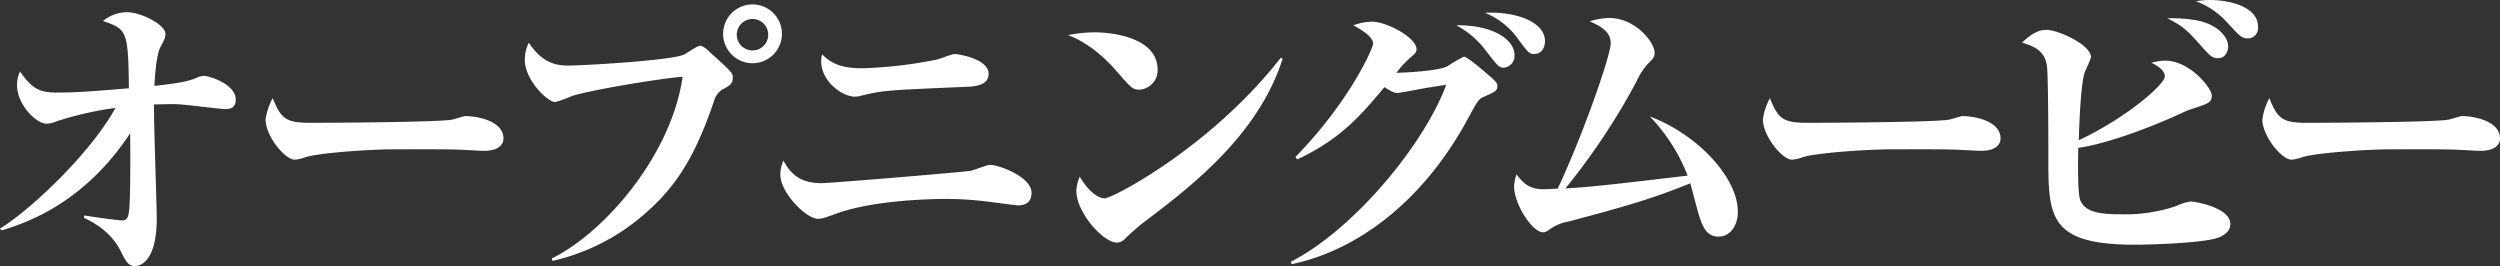 <svg xmlns="http://www.w3.org/2000/svg" viewBox="0 0 504.2 53.72"><rect x="0" y="0" width="504.2" height="53.72" fill="#333333" stroke="none"/><defs><style>.cls-1{fill:#fff;}</style></defs><title>gal_16</title><g id="レイヤー_2" data-name="レイヤー 2"><g id="レイヤー_1-2" data-name="レイヤー 1"><path class="cls-1" d="M0,46.1c6.39-3.93,18.38-15.37,23.29-24.34a68.23,68.23,0,0,0-11.86,2.7,5.52,5.52,0,0,1-2,.49c-2.21,0-6-3.93-6-7.81a6.05,6.05,0,0,1,.62-2.71c2,2.83,3.38,4.24,7.19,4.24,4.36,0,7.19-.25,14.75-.86C25.88,6,25.51,5.9,20.77,4.24a7.7,7.7,0,0,1,4.79-1.78c3,0,7.81,2.58,7.81,4.36,0,.74-.18,1.11-1,2.64s-1.11,5.59-1.23,7.87c4.67-.55,6.33-.8,8.3-1.54a4.32,4.32,0,0,1,1.66-.49c1.11,0,6.45,1.66,6.45,4.79C47.51,22,46.1,22,45.3,22s-8.42-1-10-1c-2,0-3.32.06-4.24.06-.06,3.69.55,19.79.55,23,0,9.53-4,9.59-4.36,9.59-1.41,0-1.84-.86-3.07-3.32-.37-.68-2.09-4.06-7.25-6.39l.06-.49c1.47.25,6.7,1,7.74,1s1.23-1,1.35-2.46.25-5.22.18-15.12C16.84,41.18,5,45.05.31,46.47Z"/><path class="cls-1" d="M62.75,24.77c3.5,0,26.74-.12,28.58-.68.31-.06,2.27-.68,2.46-.68,2.77,0,7.75,1.11,7.75,4.49,0,1.66-1.6,2.52-3.87,2.52-.86,0-1.48-.06-3.93-.18C91,30.05,82.29,30.12,79,30.12c-3.63,0-14,.61-17.27,1.54a9.21,9.21,0,0,1-2.27.55c-2,0-5.9-4.79-5.9-8.11A12.64,12.64,0,0,1,55,19.79C56.73,24.09,57.77,24.77,62.75,24.77Z"/><path class="cls-1" d="M111.3,52.12c10.94-5.41,24.15-21.08,26.37-36.63-3.38.18-18,2.52-22.31,3.87A27.7,27.7,0,0,1,112,20.59c-1.6,0-6.15-4.49-6.15-8.48a7.51,7.51,0,0,1,.8-3.5c2.64,4,5.41,4.61,7.87,4.61,3.2,0,20.65-1,23.42-2.21.55-.25,2.7-1.78,3.26-1.78s1.41.74,1.91,1.23c.68.68,4.06,3.56,4.49,4.36a1.46,1.46,0,0,1,.18.86c0,1.17-.49,1.48-1.78,2.21a3.81,3.81,0,0,0-2,2.52c-3.07,8.91-6.39,15.86-12.91,21.76a42.5,42.5,0,0,1-19.67,10.45Zm46.4-45.3a5.93,5.93,0,1,1-11.86,0,5.93,5.93,0,0,1,11.86,0Zm-9.1,0a3.17,3.17,0,1,0,6.33,0,3.17,3.17,0,0,0-6.33,0Z"/><path class="cls-1" d="M165.75,36.94c1.6,0,29.2-2.27,30.12-2.52.61-.12,3.2-1.17,3.75-1.17,1.84,0,8.42,2.4,8.42,5.65,0,2.09-1.47,2.52-2.77,2.52-.49,0-4.79-.62-5.47-.68a67.86,67.86,0,0,0-9.34-.62c-1,0-14,.06-21.88,3-2.58.92-2.89,1-3.63,1-2.4,0-7.56-5.29-7.56-8.85a6.5,6.5,0,0,1,.61-2.89C159.79,35.77,162.13,36.94,165.75,36.94Zm8.05-23.17A87.82,87.82,0,0,0,189,12c.55-.12,3-1.11,3.56-1.11s6.82.92,6.82,4c0,2.46-3,2.58-5,2.64-15.73.68-16.16.68-20.77,1.78a3.85,3.85,0,0,1-1.17.18c-2.7,0-6.82-3.2-6.82-7.07a6.05,6.05,0,0,1,.18-1.47C167.53,12.72,169.62,13.77,173.8,13.77Z"/><path class="cls-1" d="M220.69,6.52c4,0,12.78,1.17,12.78,7.56a3.89,3.89,0,0,1-3.69,4c-1.35,0-1.66-.37-4.61-3.75-1-1.17-4.79-5.41-9.77-7.25A28.45,28.45,0,0,1,220.69,6.52Zm38,5.29c-4.92,15.61-18.93,26.18-28.4,33.31-.68.55-2.52,2.15-3.38,3a2.16,2.16,0,0,1-1.66.8c-2.77,0-8.17-6.09-8.17-10.39a7.68,7.68,0,0,1,.68-2.89c2.64,4.36,4.79,4.36,5,4.36,1.66,0,21.51-10.39,35.53-28.33Z"/><path class="cls-1" d="M260.33,52.8c13-6.7,27-23.91,31.35-35.71-1,.18-3.56.55-4.61.74-1.6.31-4.92.92-5.22.92-.74,0-1.35-.37-2.64-1.17-4.73,5.65-8.79,10.45-17.58,14.57l-.37-.49c10.88-11.12,15.67-21.94,15.67-22.86,0-1.6-3.2-3.26-4-3.69a11.21,11.21,0,0,1,3.75-.74c3.07,0,9,3.26,9,5.53,0,.68-.18.8-1.72,2.15a18.35,18.35,0,0,0-2.33,2.64c.31,0,8.24-.25,10.33-1.35a27.49,27.49,0,0,1,3.26-1.91c.55,0,2.58,1.66,3.44,2.4,3,2.52,3.32,2.83,3.32,3.5,0,1-.31,1.11-2.89,2.27-1,.49-1.17.92-3.26,4.73-8.91,16.29-22.06,26.18-35.34,28.95Zm45.11-41.67a2.35,2.35,0,0,1-2.15,2.52c-1,0-1.23-.37-3.44-3.2a18.08,18.08,0,0,0-6.15-5.35C300.9,5,305.45,7.87,305.45,11.13Zm6.15-2.83c0,.43-.12,2.58-2.21,2.58-1,0-1.17-.31-3.13-2.89a15.19,15.19,0,0,0-6.76-5.41C305.63,2.27,311.59,4.36,311.59,8.3Z"/><path class="cls-1" d="M332.73,23.48c9.65,3.63,17.76,12.35,17.76,19.24,0,2.83-1.6,5-3.87,5-2.46,0-3.26-2-4.06-4.61-.31-1-1.41-5.29-1.66-6.15-7.93,3.26-14.32,5-24.65,7.74a9,9,0,0,0-3.5,1.41c-.74.55-1.11.74-1.54.74-2.21,0-5.84-5.72-5.84-9.22a7.3,7.3,0,0,1,.49-2.46c1.41,1.84,2.58,3,5.53,3,.25,0,2.46-.12,2.77-.12,5-10.63,10.69-26.8,10.69-29.32,0-2.15-1.6-3.26-4.24-4.43a14.16,14.16,0,0,1,3.93-.68c5.22,0,9.16,4.86,9.16,7,0,.86-.12,1-1.6,2.52A14.7,14.7,0,0,0,330,16.53,134.6,134.6,0,0,1,315.71,38c5.16-.25,12.6-1.17,24.65-2.58A35.82,35.82,0,0,0,332.73,23.48Z"/><path class="cls-1" d="M364.69,24.77c3.5,0,26.74-.12,28.58-.68.31-.06,2.27-.68,2.46-.68,2.77,0,7.74,1.11,7.74,4.49,0,1.66-1.6,2.52-3.87,2.52-.86,0-1.48-.06-3.93-.18-2.77-.19-11.43-.12-14.69-.12-3.63,0-14,.61-17.27,1.54a9.21,9.21,0,0,1-2.27.55c-2,0-5.9-4.79-5.9-8.11a12.66,12.66,0,0,1,1.41-4.3C358.67,24.09,359.71,24.77,364.69,24.77Z"/><path class="cls-1" d="M436.6,15.43c0-1.35-1.6-2.21-2.7-2.77a10.88,10.88,0,0,1,2.77-.43c5,0,9.4,5.59,9.4,7s-.55,1.6-3.69,2.64a15.78,15.78,0,0,0-2.52,1c-4.49,2.09-14.08,6-20.71,6.95-.06,2.27-.18,9.34.43,10.63,1,2.27,3.63,2.77,8.3,2.77a32,32,0,0,0,11-1.66,10.58,10.58,0,0,1,2.89-.92c1,0,8.05,1.23,8.05,4.55,0,1.6-1.48,2.27-2,2.58C445.2,49,434,49.35,430.57,49.35c-17.33,0-17.46-5.66-17.46-17.58,0-2.27,0-17.21-.31-18.68-.55-3-2.77-3.81-5-4.49.74-.68,2.58-2.58,4.92-2.58s9,3,9,5.53a23.89,23.89,0,0,1-1.23,2.89c-.86,2.34-1.17,11.06-1.23,13.83C428.85,23.79,436.6,17,436.6,15.43Zm6.51-11.31c4.55.92,6.27,3.63,6.27,5.22,0,.92-.55,2.4-2,2.4-1.23,0-1.6-.43-3.44-2.46-2.83-3.2-3.69-4-6.82-5.59A29,29,0,0,1,443.11,4.12ZM445.69,0c3.56,0,9.71,1.17,9.71,5.41a2.08,2.08,0,0,1-2,2.34c-1.29,0-1.6-.37-4.43-3.44A15.87,15.87,0,0,0,442.87.25,16.61,16.61,0,0,1,445.69,0Z"/><path class="cls-1" d="M465.42,24.77c3.5,0,26.74-.12,28.58-.68.31-.06,2.27-.68,2.46-.68,2.77,0,7.74,1.11,7.74,4.49,0,1.66-1.6,2.52-3.87,2.52-.86,0-1.48-.06-3.93-.18-2.77-.19-11.43-.12-14.69-.12-3.63,0-14,.61-17.27,1.54a9.21,9.21,0,0,1-2.27.55c-2,0-5.9-4.79-5.9-8.11a12.66,12.66,0,0,1,1.41-4.3C459.4,24.09,460.44,24.77,465.42,24.77Z"/></g></g></svg>